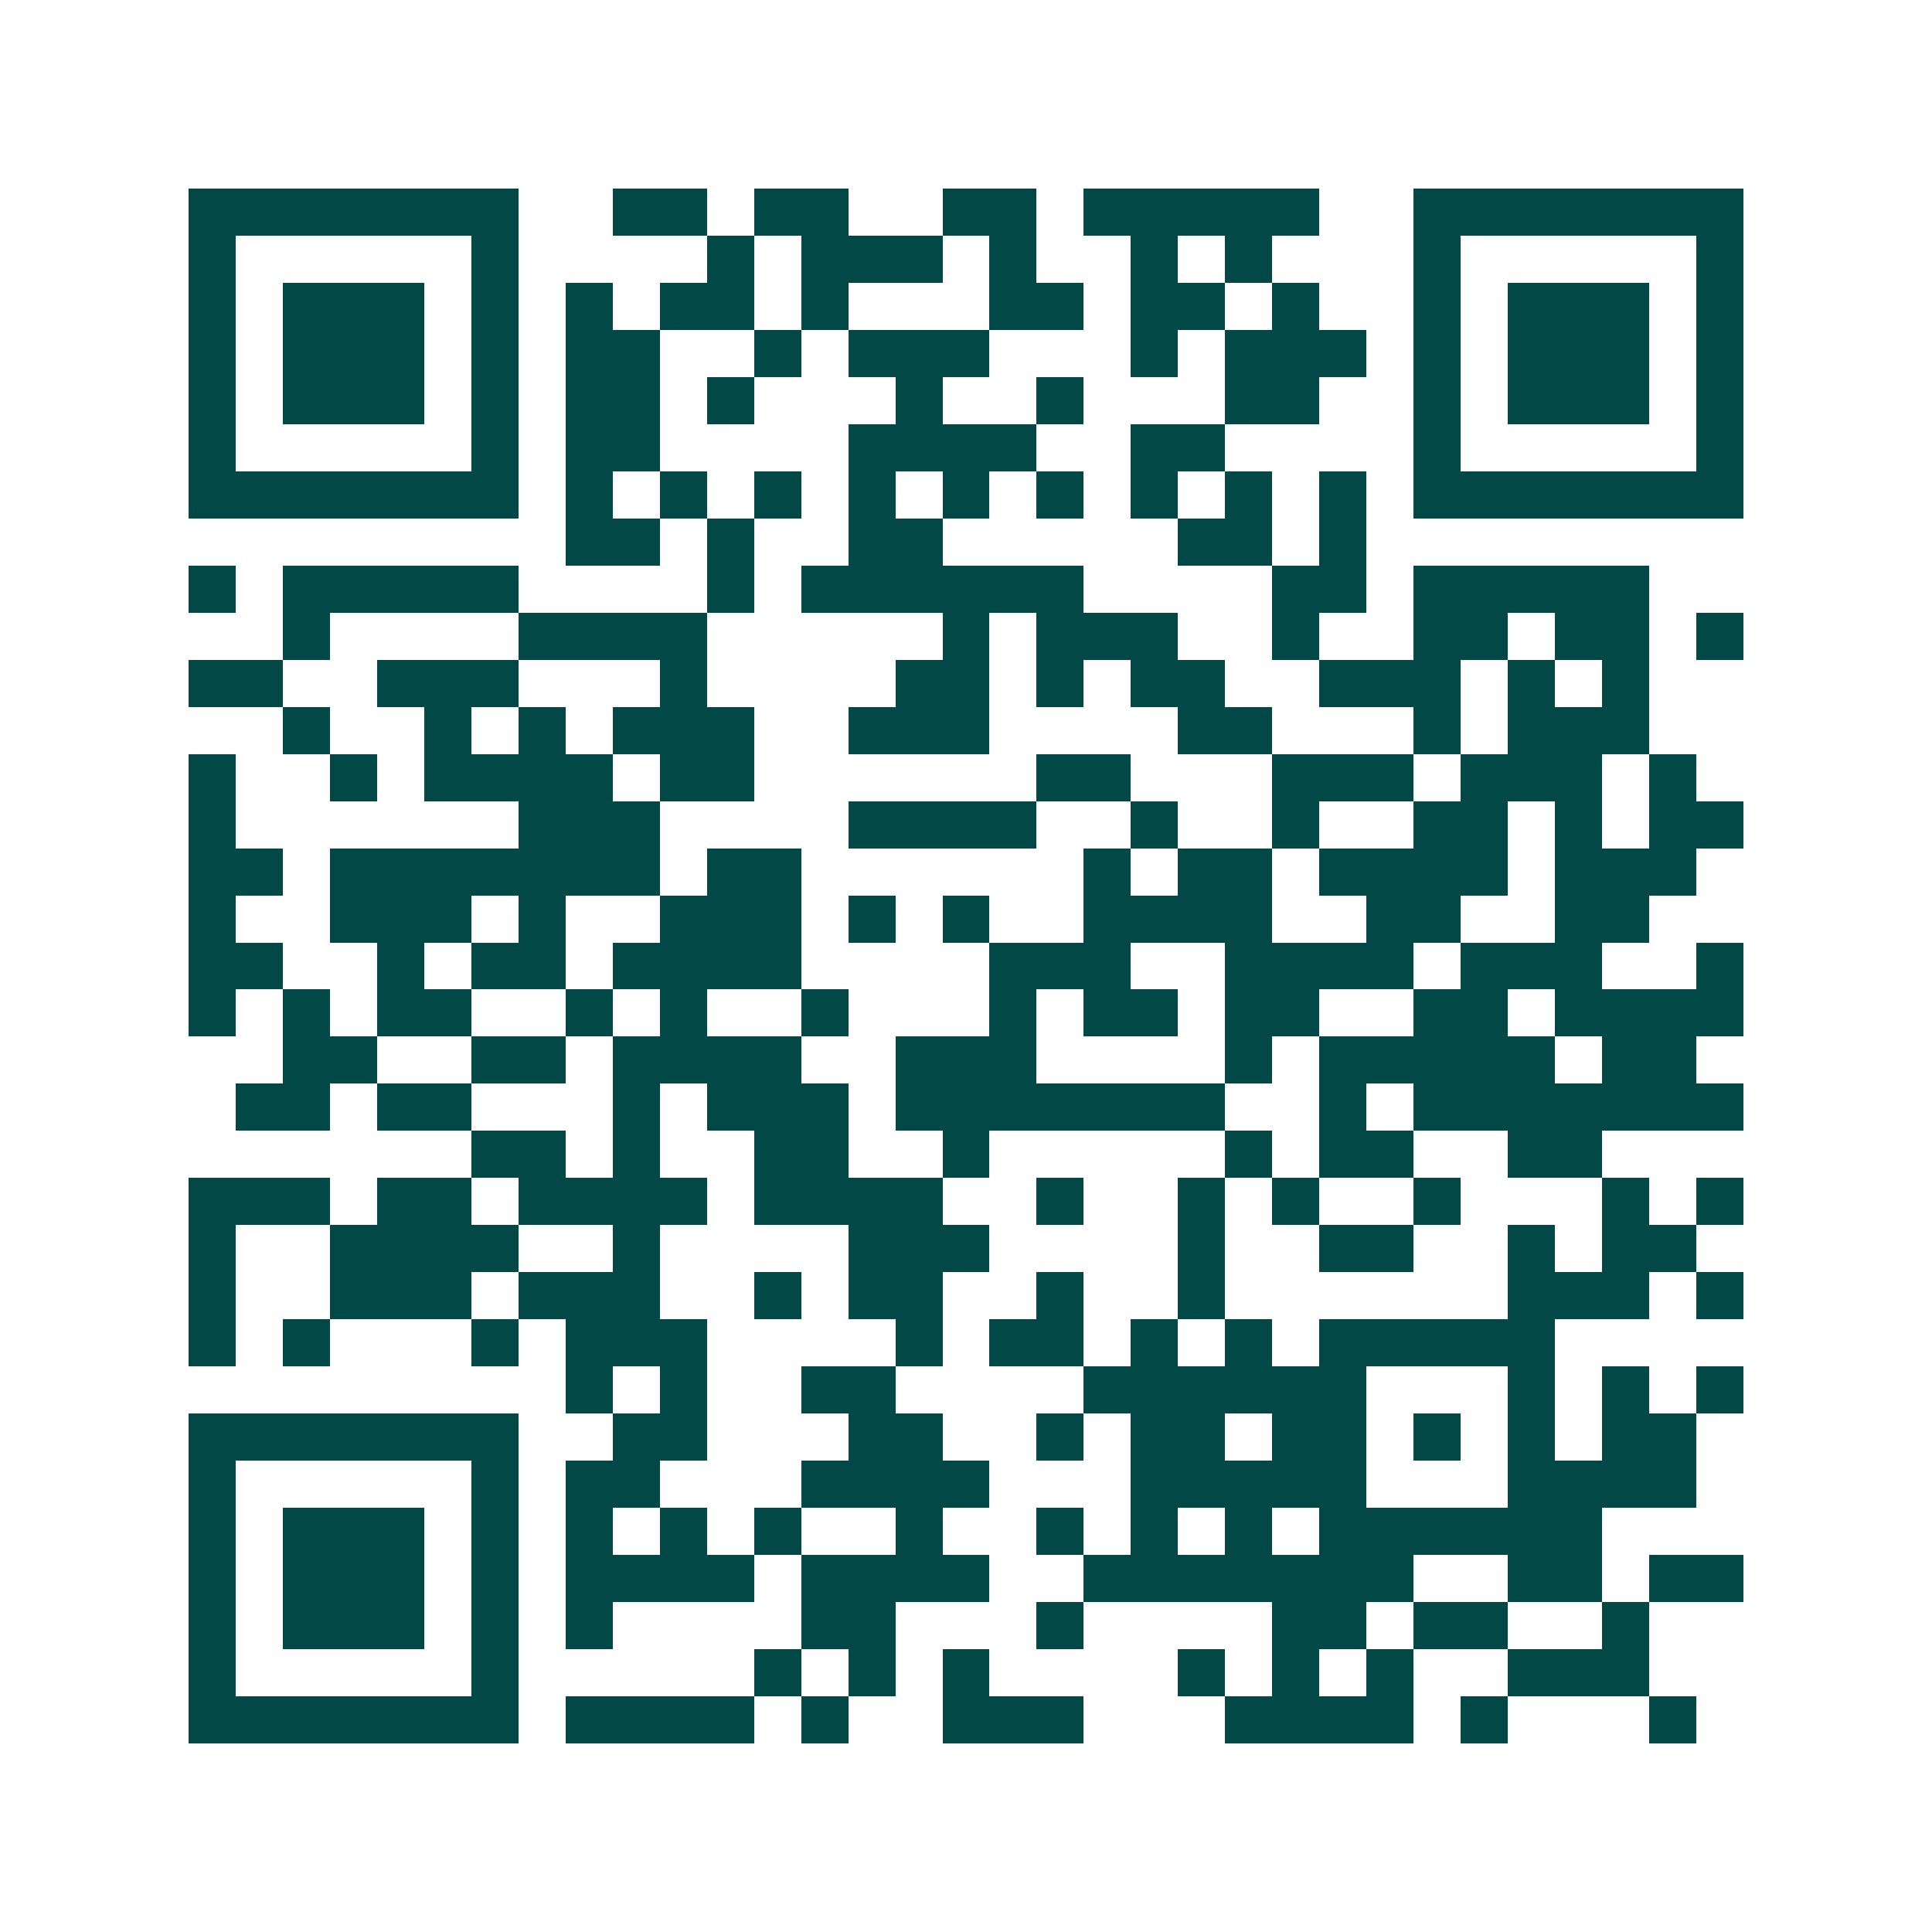 <svg xmlns="http://www.w3.org/2000/svg" width="200" height="200" viewBox="0 0 41 41" shape-rendering="crispEdges"><path fill="#ffffff" d="M0 0h41v41H0z"/><path stroke="#014847" d="M4 4.5h7m2 0h2m1 0h2m2 0h2m1 0h5m2 0h7M4 5.5h1m5 0h1m4 0h1m1 0h3m1 0h1m2 0h1m1 0h1m3 0h1m5 0h1M4 6.5h1m1 0h3m1 0h1m1 0h1m1 0h2m1 0h1m3 0h2m1 0h2m1 0h1m2 0h1m1 0h3m1 0h1M4 7.5h1m1 0h3m1 0h1m1 0h2m2 0h1m1 0h3m3 0h1m1 0h3m1 0h1m1 0h3m1 0h1M4 8.5h1m1 0h3m1 0h1m1 0h2m1 0h1m3 0h1m2 0h1m3 0h2m2 0h1m1 0h3m1 0h1M4 9.5h1m5 0h1m1 0h2m4 0h4m2 0h2m4 0h1m5 0h1M4 10.5h7m1 0h1m1 0h1m1 0h1m1 0h1m1 0h1m1 0h1m1 0h1m1 0h1m1 0h1m1 0h7M12 11.5h2m1 0h1m2 0h2m5 0h2m1 0h1M4 12.5h1m1 0h5m4 0h1m1 0h6m4 0h2m1 0h5M6 13.5h1m4 0h4m5 0h1m1 0h3m2 0h1m2 0h2m1 0h2m1 0h1M4 14.5h2m2 0h3m3 0h1m4 0h2m1 0h1m1 0h2m2 0h3m1 0h1m1 0h1M6 15.5h1m2 0h1m1 0h1m1 0h3m2 0h3m4 0h2m3 0h1m1 0h3M4 16.5h1m2 0h1m1 0h4m1 0h2m6 0h2m3 0h3m1 0h3m1 0h1M4 17.5h1m6 0h3m4 0h4m2 0h1m2 0h1m2 0h2m1 0h1m1 0h2M4 18.5h2m1 0h7m1 0h2m6 0h1m1 0h2m1 0h4m1 0h3M4 19.5h1m2 0h3m1 0h1m2 0h3m1 0h1m1 0h1m2 0h4m2 0h2m2 0h2M4 20.5h2m2 0h1m1 0h2m1 0h4m4 0h3m2 0h4m1 0h3m2 0h1M4 21.5h1m1 0h1m1 0h2m2 0h1m1 0h1m2 0h1m3 0h1m1 0h2m1 0h2m2 0h2m1 0h4M6 22.5h2m2 0h2m1 0h4m2 0h3m4 0h1m1 0h5m1 0h2M5 23.5h2m1 0h2m3 0h1m1 0h3m1 0h7m2 0h1m1 0h7M10 24.5h2m1 0h1m2 0h2m2 0h1m5 0h1m1 0h2m2 0h2M4 25.5h3m1 0h2m1 0h4m1 0h4m2 0h1m2 0h1m1 0h1m2 0h1m3 0h1m1 0h1M4 26.5h1m2 0h4m2 0h1m4 0h3m4 0h1m2 0h2m2 0h1m1 0h2M4 27.5h1m2 0h3m1 0h3m2 0h1m1 0h2m2 0h1m2 0h1m6 0h3m1 0h1M4 28.5h1m1 0h1m3 0h1m1 0h3m4 0h1m1 0h2m1 0h1m1 0h1m1 0h5M12 29.5h1m1 0h1m2 0h2m4 0h6m3 0h1m1 0h1m1 0h1M4 30.5h7m2 0h2m3 0h2m2 0h1m1 0h2m1 0h2m1 0h1m1 0h1m1 0h2M4 31.5h1m5 0h1m1 0h2m3 0h4m3 0h5m3 0h4M4 32.5h1m1 0h3m1 0h1m1 0h1m1 0h1m1 0h1m2 0h1m2 0h1m1 0h1m1 0h1m1 0h6M4 33.5h1m1 0h3m1 0h1m1 0h4m1 0h4m2 0h7m2 0h2m1 0h2M4 34.5h1m1 0h3m1 0h1m1 0h1m4 0h2m3 0h1m4 0h2m1 0h2m2 0h1M4 35.5h1m5 0h1m5 0h1m1 0h1m1 0h1m4 0h1m1 0h1m1 0h1m2 0h3M4 36.5h7m1 0h4m1 0h1m2 0h3m3 0h4m1 0h1m3 0h1"/></svg>
